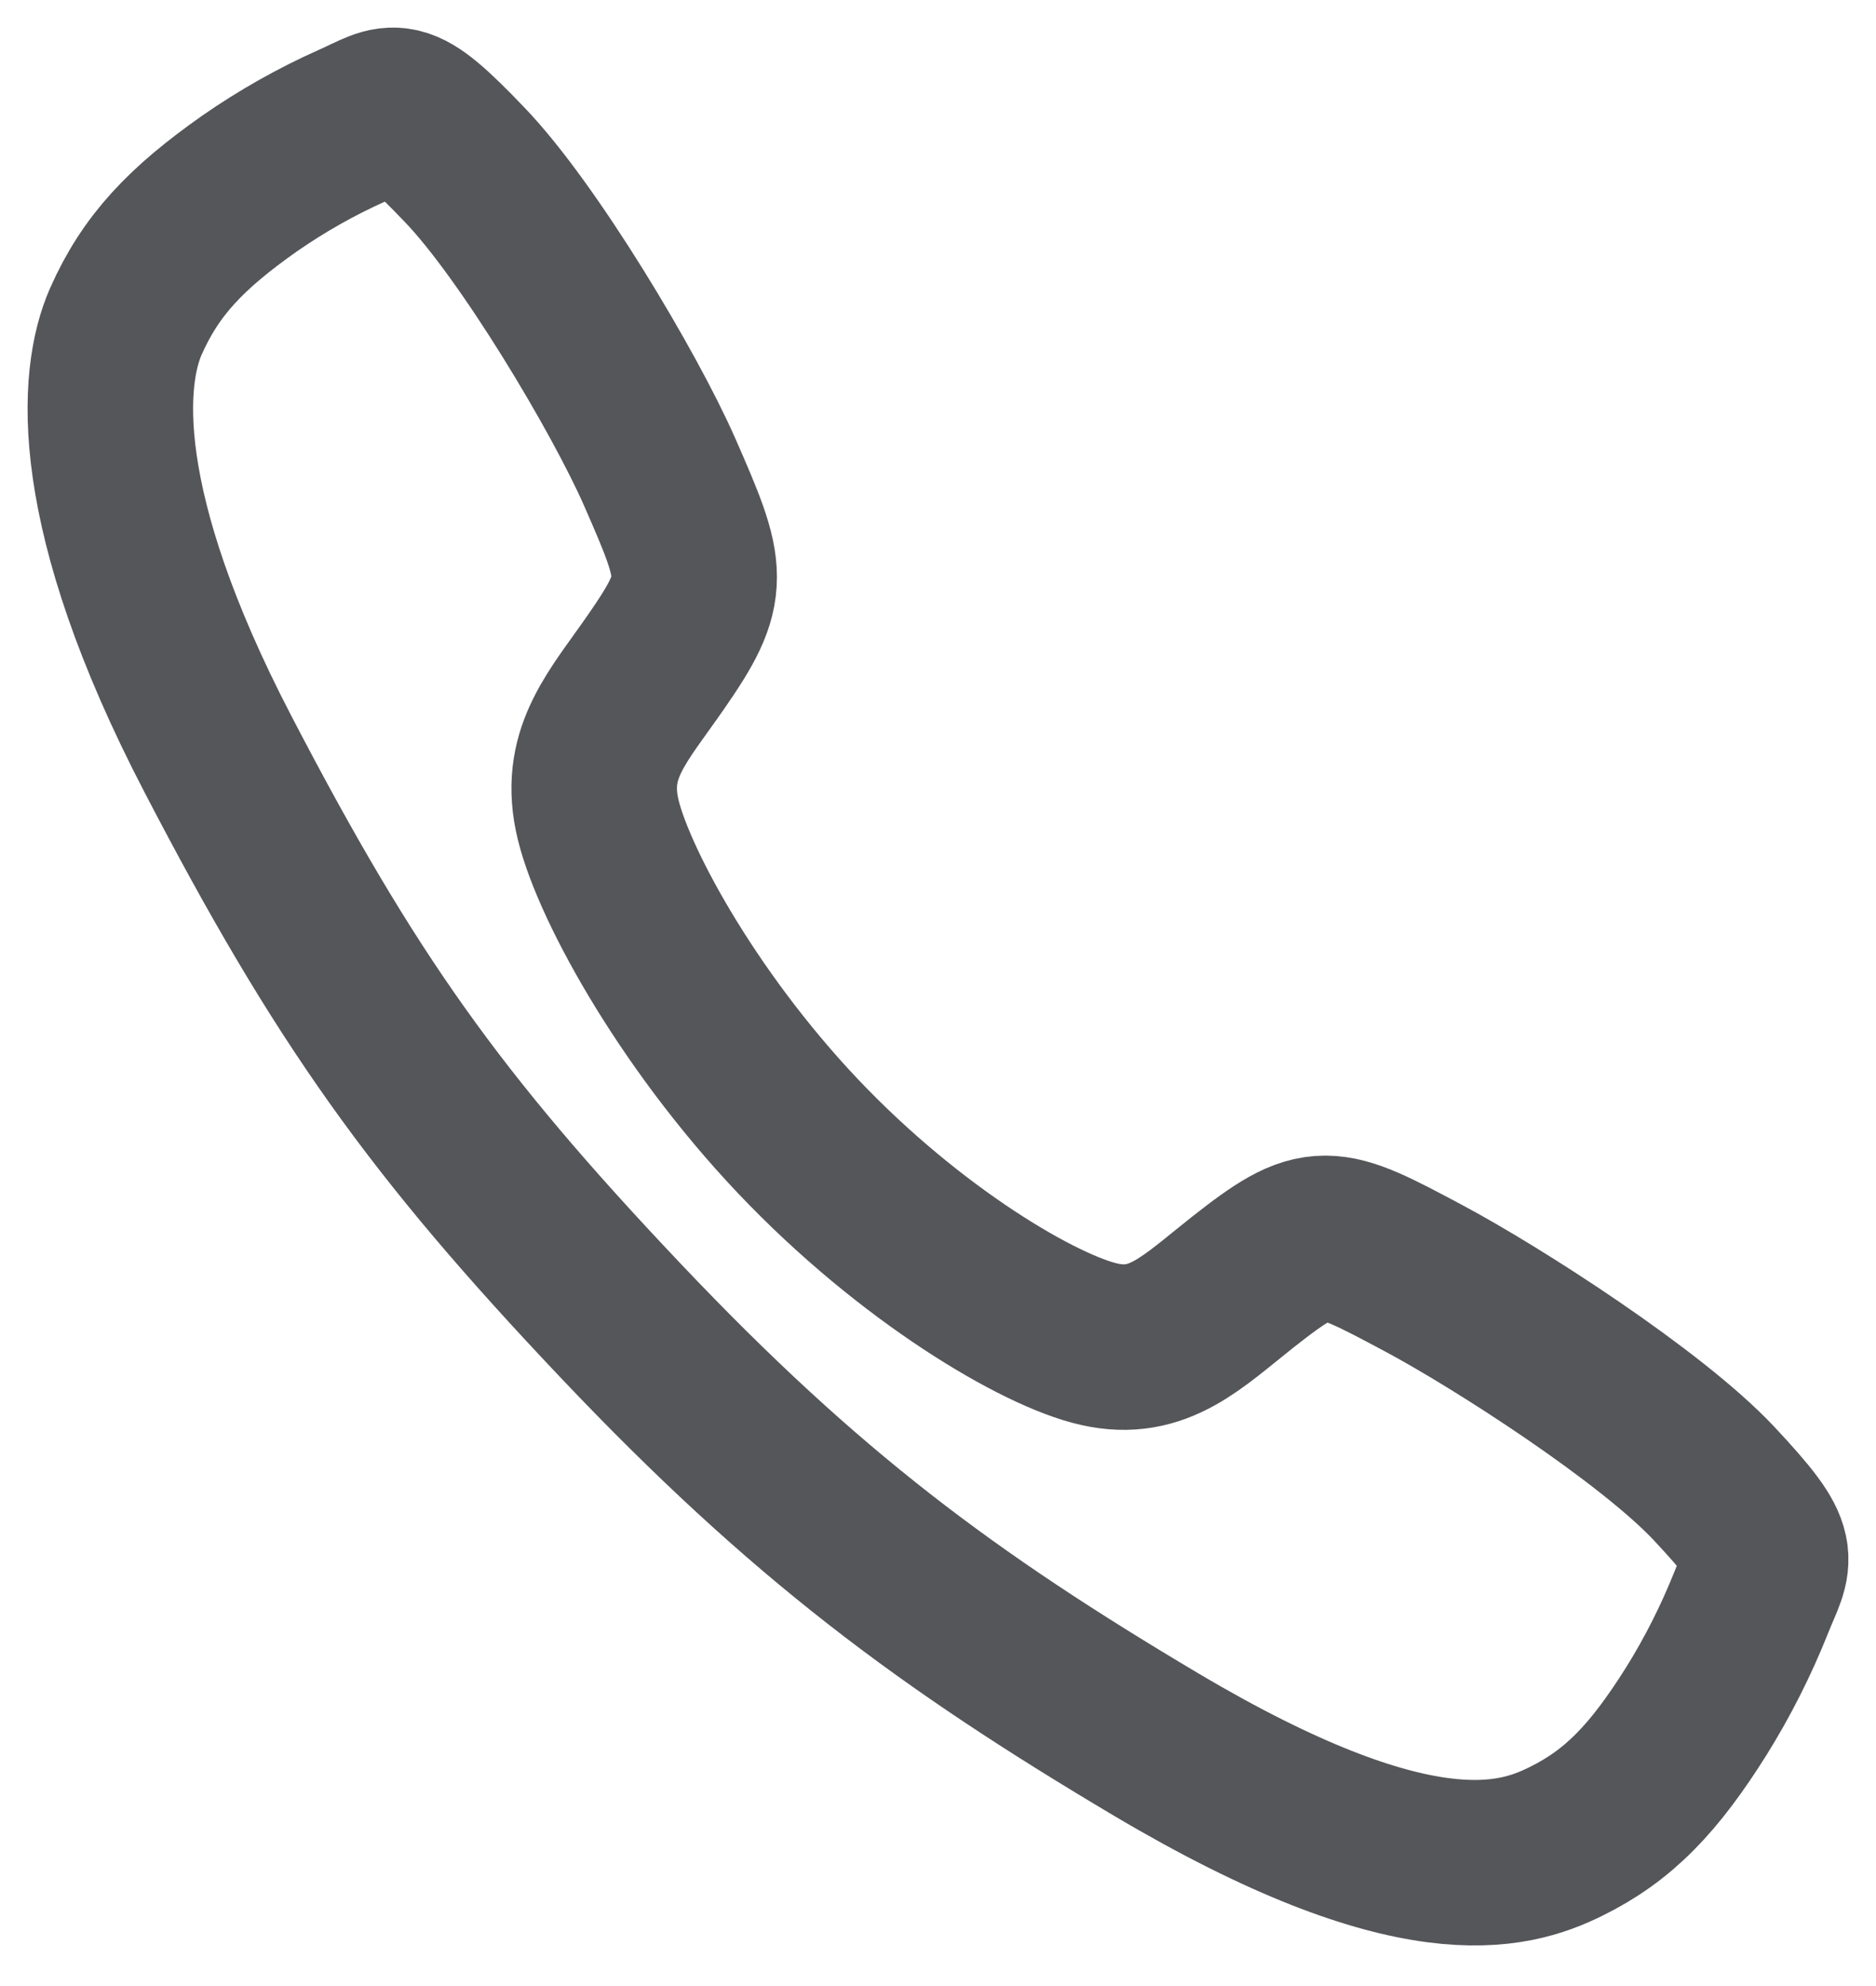<svg width="17" height="18" viewBox="0 0 17 18" fill="none" xmlns="http://www.w3.org/2000/svg">
<path d="M15.532 13.445C14.959 12.835 13.572 11.943 12.899 11.584C12.023 11.117 11.951 11.078 11.262 11.62C10.803 11.982 10.498 12.305 9.96 12.183C9.422 12.062 8.254 11.377 7.231 10.298C6.208 9.218 5.524 7.945 5.409 7.378C5.294 6.81 5.604 6.491 5.942 6.003C6.419 5.316 6.383 5.202 5.976 4.274C5.658 3.552 4.791 2.098 4.212 1.495C3.593 0.847 3.593 0.961 3.194 1.137C2.869 1.282 2.557 1.458 2.262 1.663C1.685 2.069 1.365 2.406 1.141 2.912C0.917 3.419 0.817 4.607 1.973 6.831C3.129 9.055 3.941 10.192 5.62 11.965C7.299 13.738 8.591 14.691 10.478 15.812C12.813 17.197 13.709 16.927 14.189 16.69C14.669 16.454 14.989 16.118 15.373 15.507C15.567 15.195 15.733 14.866 15.87 14.522C16.037 14.101 16.145 14.101 15.532 13.445Z" stroke="#55565A" stroke-width="1.5" stroke-miterlimit="10"/>
</svg>
